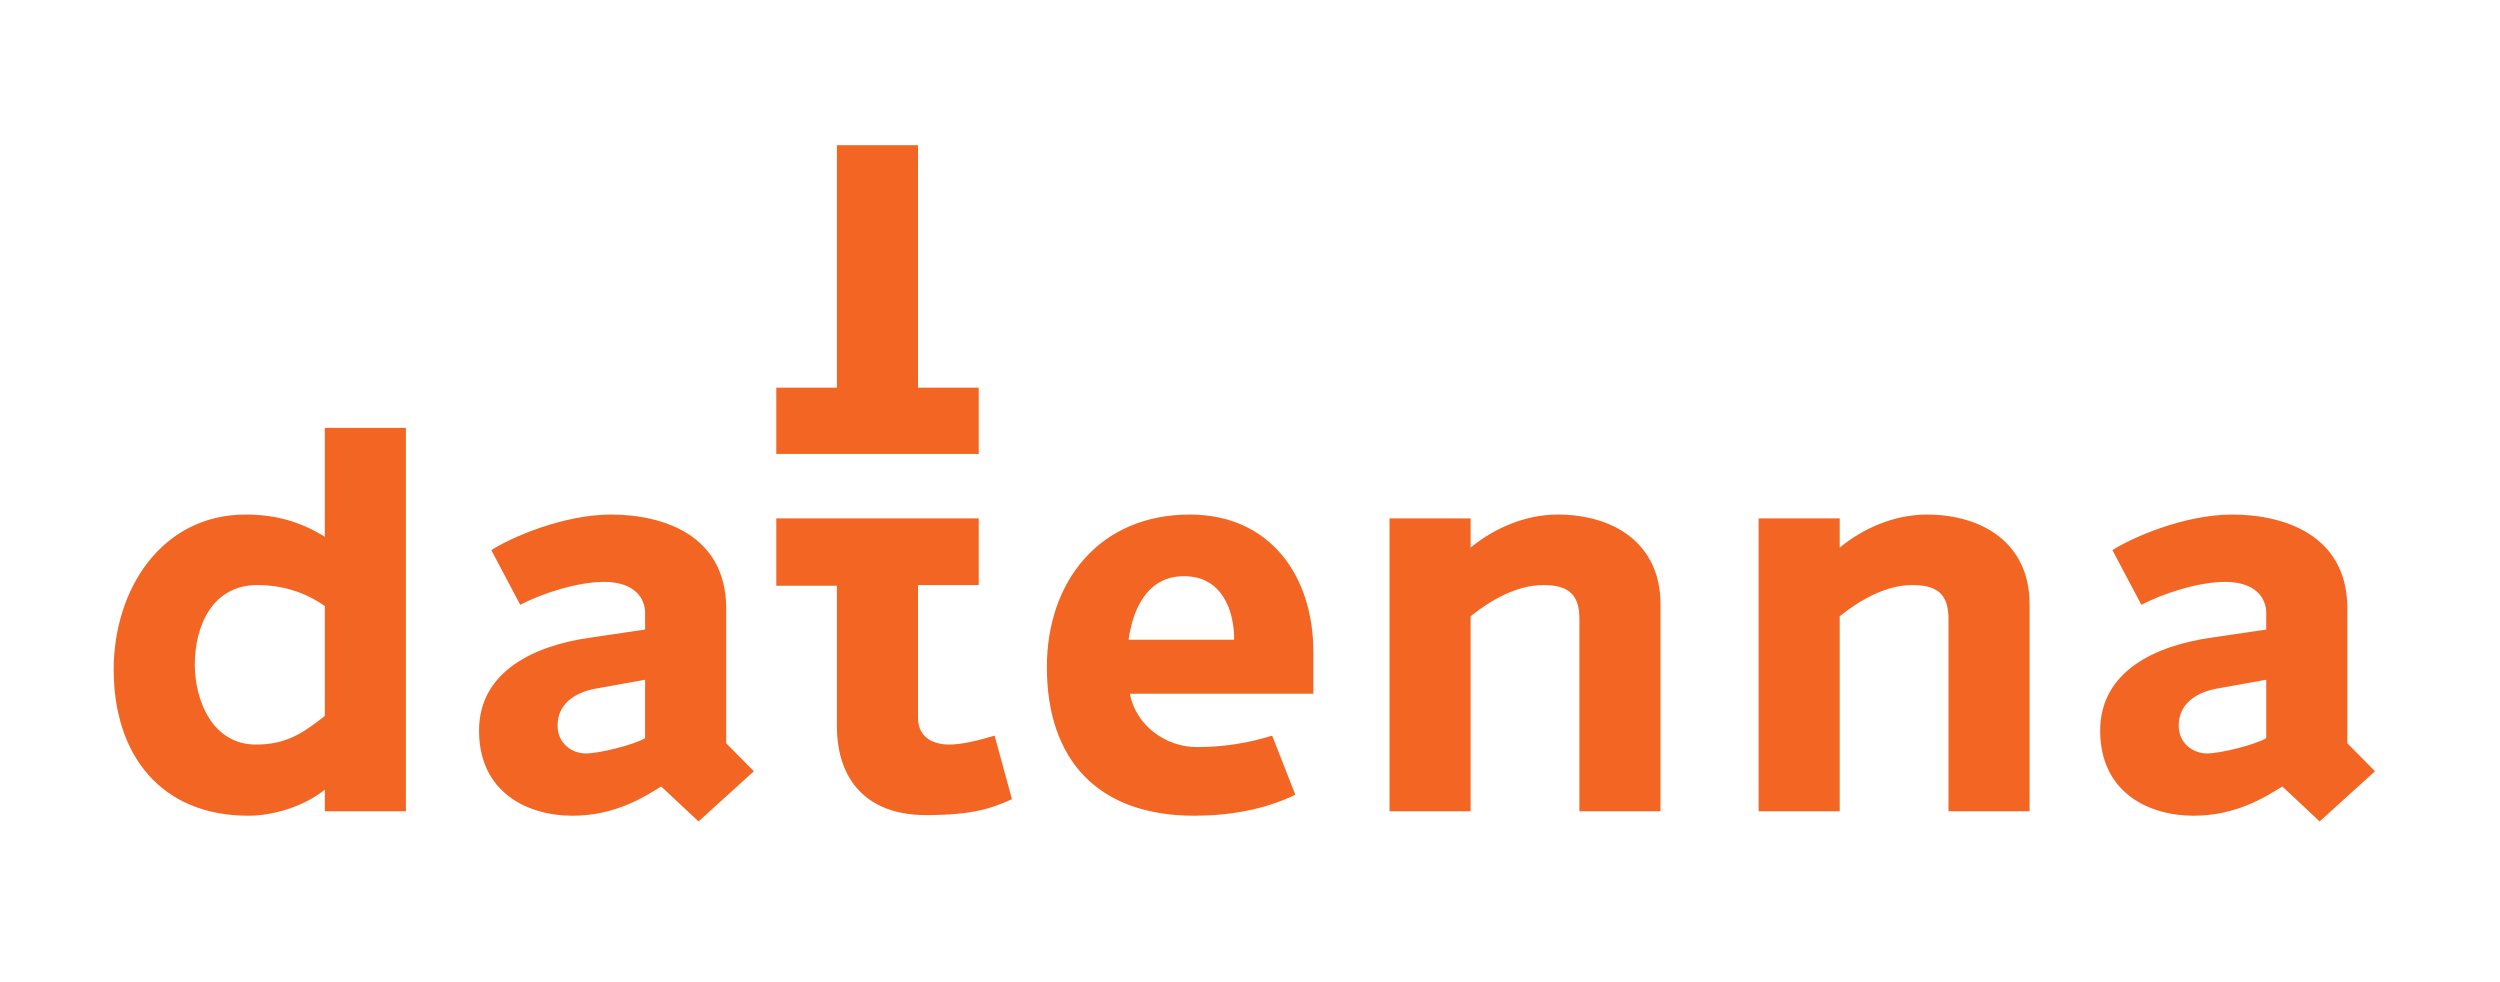 <?xml version="1.0" encoding="UTF-8"?>
<!DOCTYPE svg PUBLIC "-//W3C//DTD SVG 1.1//EN" "http://www.w3.org/Graphics/SVG/1.1/DTD/svg11.dtd">
<svg version="1.1" xmlns="http://www.w3.org/2000/svg" xmlns:xlink="http://www.w3.org/1999/xlink" x="0" y="0" width="280" height="110" viewBox="0, 0, 280, 110">
  <g id="Layer_1">
    <path d="M111.394,82.393 C109.447,82.964 107.717,83.391 106.276,83.391 C104.762,83.391 102.816,82.749 102.816,80.401 L102.816,65.528 L109.617,65.528 L109.617,58.057 L86.944,58.057 L86.944,65.6 L93.732,65.6 L93.732,81.327 C93.732,87.375 97.121,91.289 103.68,91.289 C109.087,91.289 111.105,90.506 113.34,89.51 z M102.816,43.421 L102.816,16.263 L93.732,16.263 L93.732,43.421 L86.944,43.421 L86.944,50.844 L109.617,50.844 L109.617,43.421 z M253.819,76.132 L248.268,77.127 C245.961,77.555 244.016,78.835 244.016,81.254 C244.016,83.318 245.672,84.387 247.187,84.387 C248.628,84.387 252.45,83.462 253.819,82.679 z M259.801,92 L255.622,88.086 C253.675,89.296 250.431,91.36 245.672,91.36 C240.699,91.36 235.22,88.798 235.22,81.826 C235.22,75.064 241.636,72.289 247.547,71.435 L253.819,70.511 L253.819,68.66 C253.819,66.952 252.593,65.171 249.206,65.171 C246.249,65.171 242.286,66.455 239.834,67.735 L236.59,61.615 C238.68,60.262 244.591,57.63 249.998,57.63 C255.694,57.63 262.903,59.834 262.903,68.162 L262.903,83.247 L266,86.379 z M218.231,90.861 L218.231,69.3 C218.231,66.455 216.861,65.528 214.194,65.528 C211.166,65.528 208.283,67.235 206.048,69.016 L206.048,90.861 L196.965,90.861 L196.965,58.057 L206.048,58.057 L206.048,61.33 C208.715,59.122 212.248,57.63 215.78,57.63 C222.123,57.63 227.314,60.903 227.314,67.664 L227.314,90.861 z M132.605,64.532 C128.423,64.532 126.838,68.374 126.406,71.649 L138.228,71.649 C138.228,68.233 136.787,64.532 132.605,64.532 M126.549,77.697 C127.199,81.254 130.586,83.674 134.046,83.674 C136.93,83.674 139.742,83.247 142.481,82.393 L145.077,89.013 C141.544,90.721 137.579,91.36 133.759,91.36 C122.946,91.36 117.25,85.099 117.25,74.708 C117.25,65.101 123.162,57.63 133.253,57.63 C142.337,57.63 147.095,64.602 147.095,73 L147.095,77.697 z M72.251,76.132 L66.701,77.127 C64.395,77.555 62.448,78.835 62.448,81.254 C62.448,83.318 64.106,84.387 65.62,84.387 C67.062,84.387 70.882,83.462 72.251,82.679 z M78.235,92 L74.054,88.086 C72.107,89.296 68.864,91.36 64.106,91.36 C59.132,91.36 53.653,88.798 53.653,81.826 C53.653,75.064 60.069,72.289 65.98,71.435 L72.251,70.511 L72.251,68.66 C72.251,66.952 71.026,65.171 67.638,65.171 C64.682,65.171 60.718,66.455 58.266,67.735 L55.023,61.615 C57.113,60.262 63.025,57.63 68.431,57.63 C74.126,57.63 81.334,59.834 81.334,68.162 L81.334,83.247 L84.434,86.379 z M36.378,67.876 C34.143,66.311 31.621,65.528 28.81,65.528 C23.763,65.528 21.817,70.154 21.817,74.423 C21.817,78.409 23.763,83.391 28.665,83.391 C31.981,83.391 33.855,82.181 36.378,80.188 z M36.378,90.861 L36.378,88.443 C34.072,90.294 30.683,91.36 27.799,91.36 C18.067,91.36 12.734,84.601 12.734,74.994 C12.734,65.955 18.141,57.63 27.511,57.63 C30.828,57.63 33.639,58.413 36.378,60.12 L36.378,47.923 L45.46,47.923 L45.46,90.861 z" fill="#F26522"/>
    <path d="M176.893,90.861 L176.893,69.3 C176.893,66.454 175.524,65.528 172.856,65.528 C169.829,65.528 166.945,67.235 164.709,69.016 L164.709,90.861 L155.627,90.861 L155.627,58.057 L164.709,58.057 L164.709,61.329 C167.377,59.122 170.91,57.63 174.442,57.63 C180.786,57.63 185.976,60.903 185.976,67.663 L185.976,90.861 z" fill="#F26522"/>
  </g>
</svg>